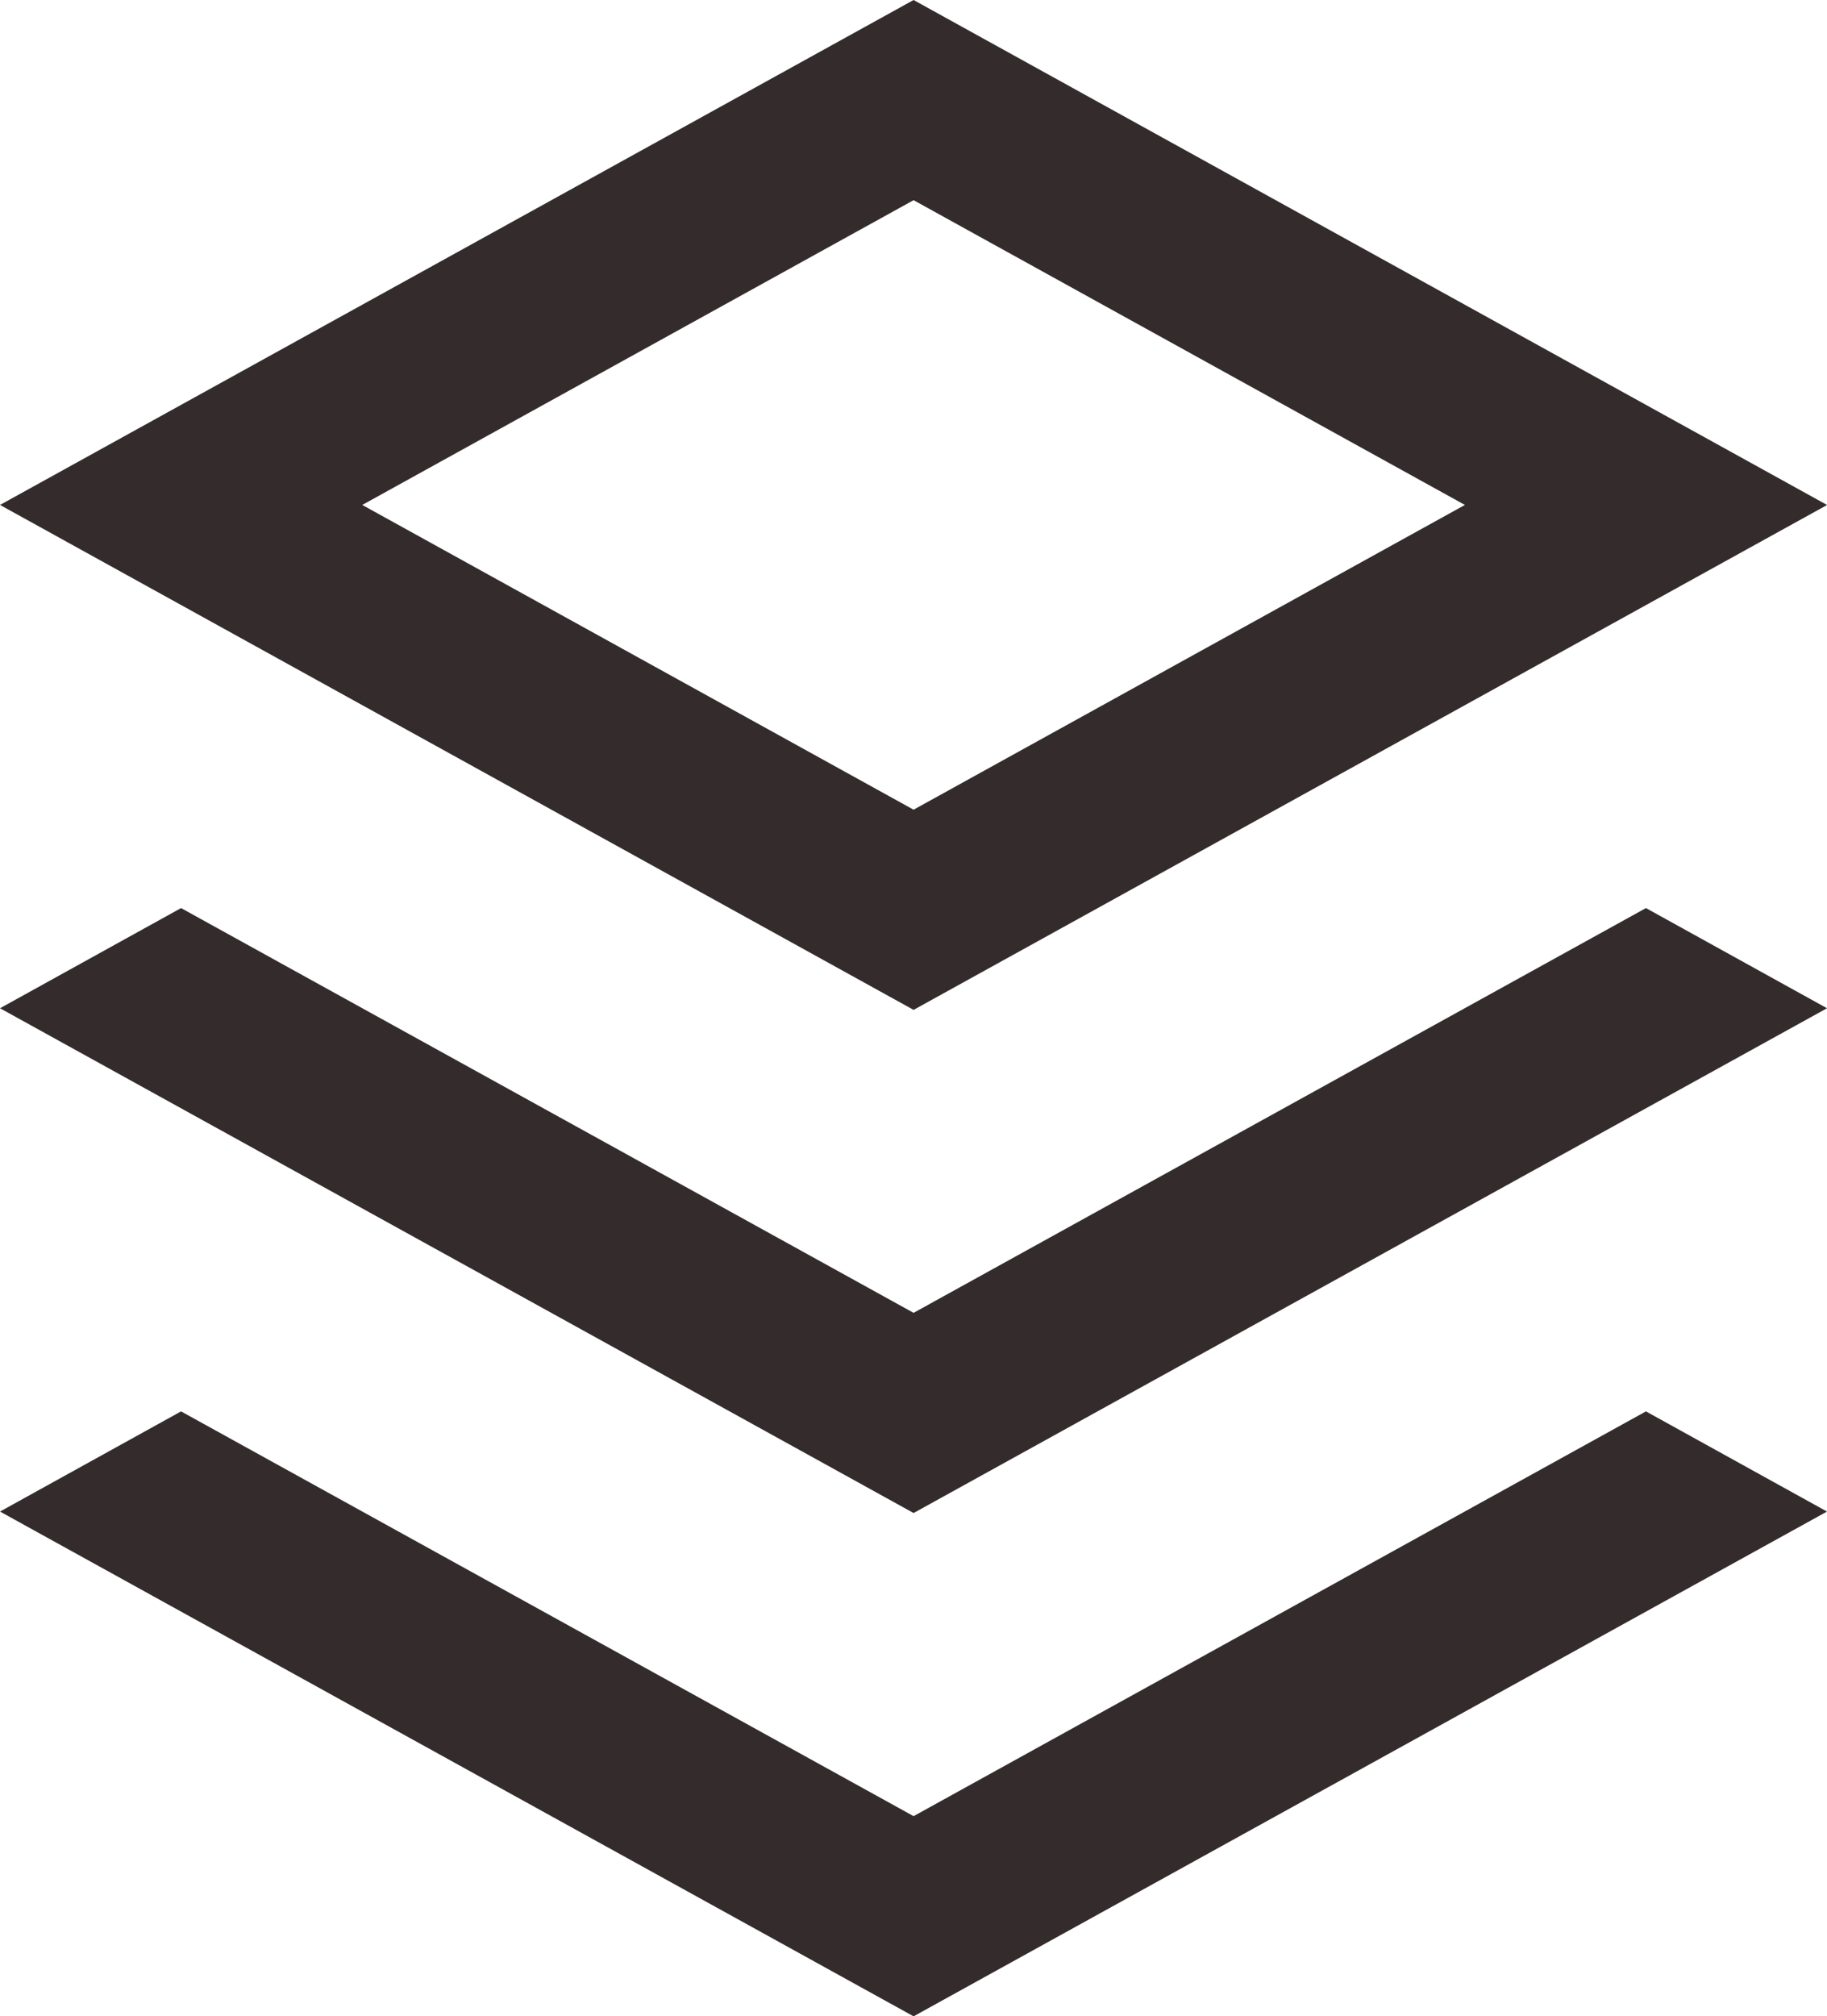 <?xml version="1.0" encoding="UTF-8"?><svg id="_Layer_" xmlns="http://www.w3.org/2000/svg" viewBox="0 0 112.01 123.59"><defs><style>.cls-1{fill:#342c2c;stroke-width:0px;}</style></defs><polygon class="cls-1" points="56.01 111.32 11.1 86.51 0 92.65 56.01 123.59 112.01 92.65 100.91 86.51 56.01 111.32"/><polygon class="cls-1" points="56.01 80.47 11.1 55.66 0 61.8 56.01 92.74 112.01 61.8 100.91 55.66 56.01 80.47"/><path class="cls-1" d="m112.01,30.95L56.01,0,0,30.95l56.01,30.95,56.01-30.95ZM56.01,12.27l33.8,18.68-33.8,18.68L22.21,30.95,56.01,12.27Z"/></svg>